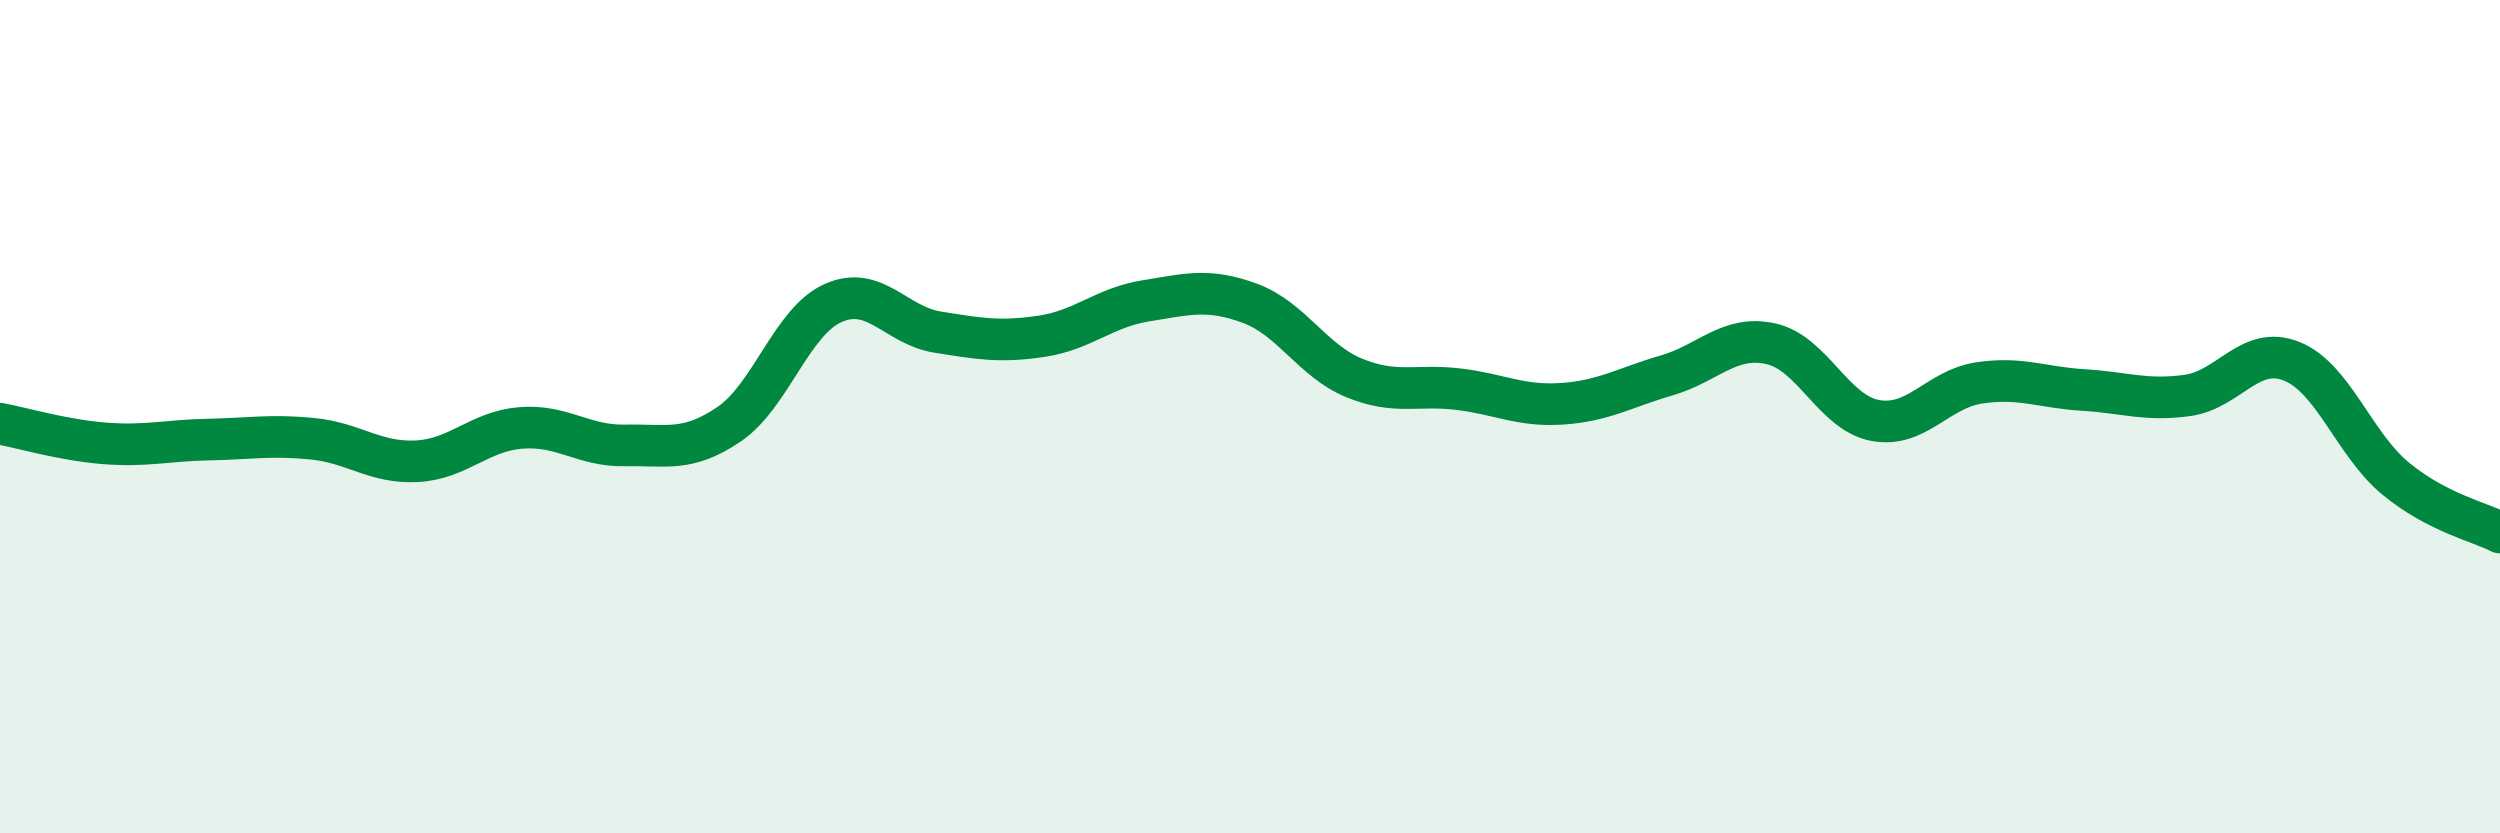 
    <svg width="60" height="20" viewBox="0 0 60 20" xmlns="http://www.w3.org/2000/svg">
      <path
        d="M 0,10.17 C 0.5,10.26 1.5,10.56 2.5,10.64 C 3.5,10.72 4,10.57 5,10.55 C 6,10.53 6.5,10.43 7.5,10.53 C 8.5,10.63 9,11.12 10,11.07 C 11,11.02 11.5,10.35 12.5,10.27 C 13.5,10.19 14,10.71 15,10.69 C 16,10.67 16.5,10.86 17.5,10.18 C 18.5,9.5 19,7.71 20,7.27 C 21,6.83 21.5,7.81 22.5,7.97 C 23.5,8.13 24,8.22 25,8.07 C 26,7.92 26.5,7.38 27.5,7.22 C 28.5,7.06 29,6.91 30,7.28 C 31,7.65 31.5,8.66 32.5,9.07 C 33.5,9.48 34,9.22 35,9.34 C 36,9.46 36.5,9.76 37.5,9.69 C 38.5,9.62 39,9.3 40,9.01 C 41,8.72 41.5,8.03 42.5,8.25 C 43.5,8.47 44,9.9 45,10.09 C 46,10.28 46.5,9.34 47.5,9.19 C 48.5,9.04 49,9.3 50,9.36 C 51,9.42 51.5,9.63 52.5,9.49 C 53.5,9.35 54,8.27 55,8.67 C 56,9.07 56.5,10.67 57.5,11.49 C 58.5,12.31 59.5,12.52 60,12.78L60 20L0 20Z"
        fill="#008740"
        opacity="0.1"
        stroke-linecap="round"
        stroke-linejoin="round"
      />
      <path
        d="M 0,10.17 C 0.5,10.26 1.5,10.56 2.5,10.64 C 3.5,10.72 4,10.57 5,10.55 C 6,10.53 6.5,10.43 7.5,10.53 C 8.5,10.63 9,11.12 10,11.07 C 11,11.02 11.5,10.35 12.5,10.27 C 13.5,10.19 14,10.71 15,10.69 C 16,10.67 16.5,10.86 17.5,10.18 C 18.5,9.5 19,7.71 20,7.27 C 21,6.83 21.5,7.81 22.5,7.97 C 23.5,8.13 24,8.22 25,8.07 C 26,7.92 26.5,7.38 27.5,7.22 C 28.5,7.06 29,6.91 30,7.28 C 31,7.65 31.5,8.66 32.5,9.07 C 33.5,9.48 34,9.22 35,9.34 C 36,9.46 36.5,9.76 37.5,9.69 C 38.5,9.62 39,9.3 40,9.01 C 41,8.72 41.5,8.03 42.5,8.25 C 43.5,8.47 44,9.9 45,10.09 C 46,10.28 46.5,9.34 47.5,9.19 C 48.5,9.04 49,9.3 50,9.36 C 51,9.42 51.5,9.63 52.5,9.49 C 53.5,9.35 54,8.27 55,8.67 C 56,9.07 56.5,10.67 57.5,11.49 C 58.5,12.31 59.5,12.52 60,12.78"
        stroke="#008740"
        stroke-width="1"
        fill="none"
        stroke-linecap="round"
        stroke-linejoin="round"
      />
    </svg>
  